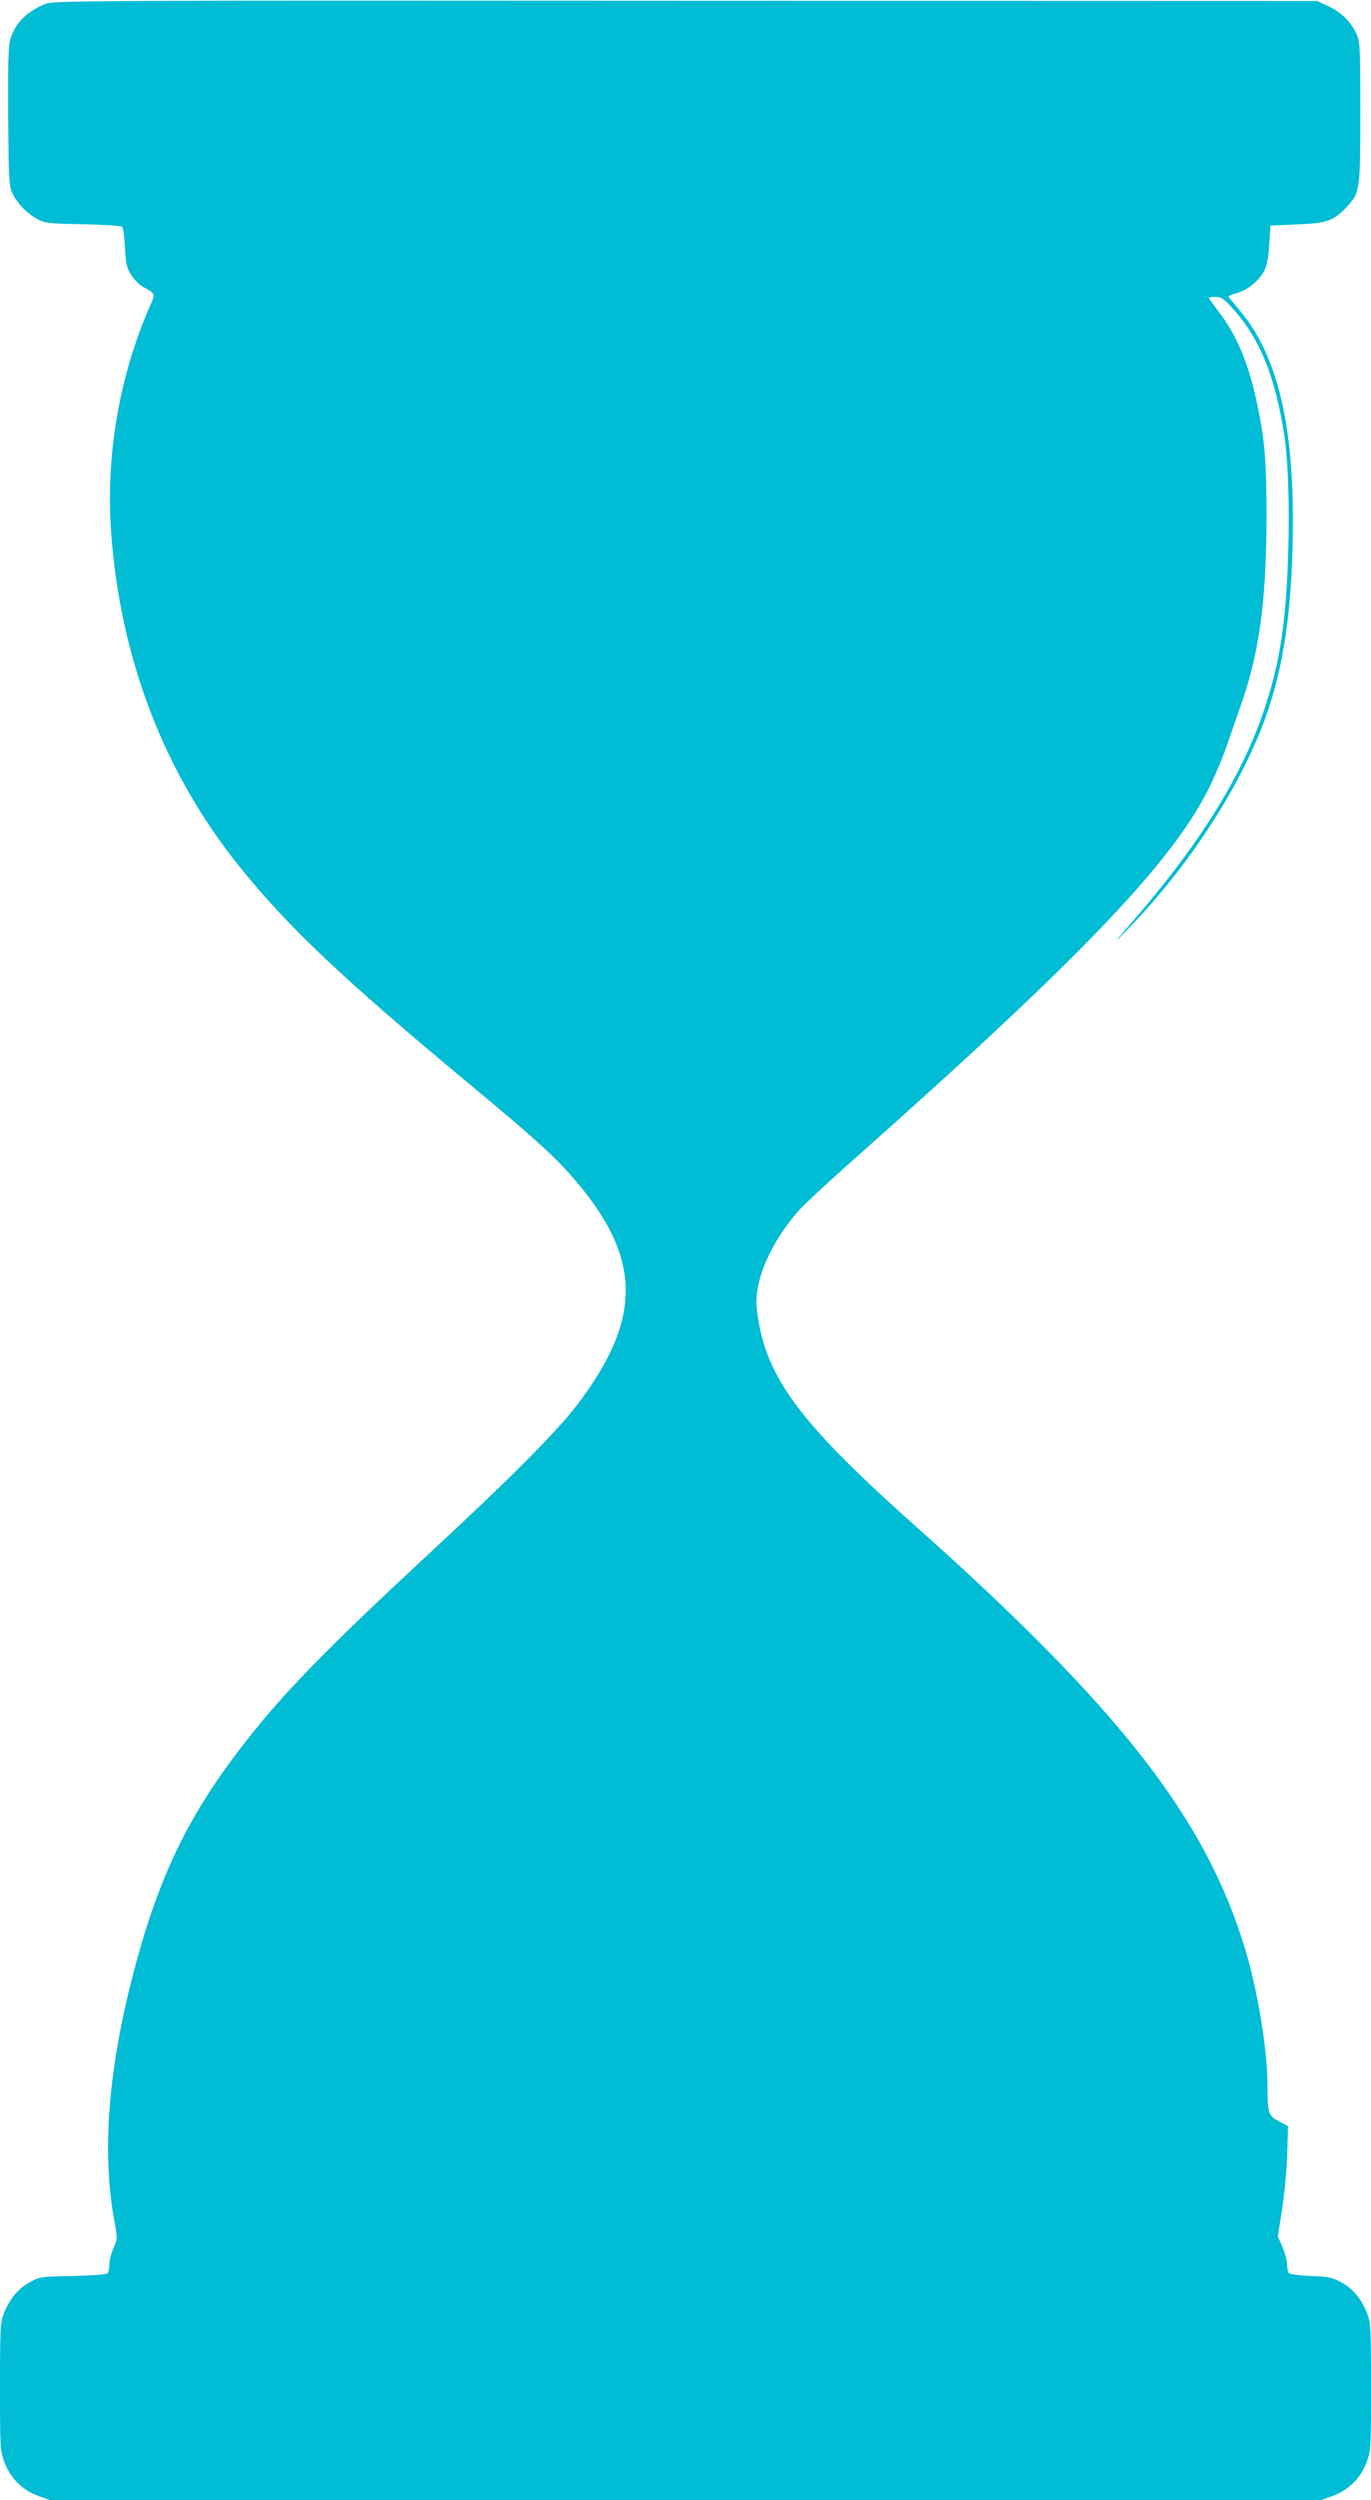 <?xml version="1.0" standalone="no"?>
<!DOCTYPE svg PUBLIC "-//W3C//DTD SVG 20010904//EN"
 "http://www.w3.org/TR/2001/REC-SVG-20010904/DTD/svg10.dtd">
<svg version="1.0" xmlns="http://www.w3.org/2000/svg"
 width="702pt" height="1280pt" viewBox="0 0 702 1280"
 preserveAspectRatio="xMidYMid meet">
<g transform="translate(0,1280) scale(0.1,-0.1)"
fill="#00bcd4" stroke="none">
<path d="M235 12781 c-102 -41 -163 -105 -185 -192 -7 -29 -10 -162 -8 -394 3
-339 4 -351 25 -391 28 -53 74 -99 127 -127 37 -20 58 -22 231 -25 105 -2 194
-8 200 -13 6 -6 12 -54 15 -108 5 -86 9 -103 33 -140 16 -24 42 -50 58 -59 67
-37 66 -33 35 -103 -155 -355 -225 -761 -197 -1152 46 -646 270 -1232 656
-1712 249 -310 529 -575 1175 -1112 320 -266 431 -365 522 -469 365 -412 374
-727 35 -1174 -106 -139 -343 -378 -772 -775 -421 -390 -665 -634 -829 -830
-337 -404 -507 -719 -642 -1193 -155 -544 -198 -1005 -128 -1385 16 -86 16
-89 -5 -137 -12 -27 -21 -64 -21 -82 0 -18 -4 -38 -8 -45 -5 -7 -62 -12 -177
-15 -167 -3 -171 -3 -224 -33 -60 -33 -104 -87 -133 -163 -16 -42 -18 -83 -18
-371 0 -310 1 -327 22 -385 30 -82 92 -144 174 -174 l61 -22 3253 0 3253 0 61
22 c82 30 144 92 174 174 21 58 22 75 22 385 0 288 -2 329 -18 371 -29 76 -73
130 -133 163 -48 26 -66 30 -159 33 -63 3 -108 9 -112 16 -4 6 -8 27 -8 46 -1
19 -11 59 -24 88 l-23 53 23 147 c12 81 24 208 25 282 l4 135 -47 25 c-53 28
-58 42 -58 180 0 186 -50 488 -115 703 -203 670 -643 1234 -1695 2171 -598
533 -767 765 -805 1106 -16 140 72 344 220 508 26 29 145 139 264 245 1194
1060 1654 1542 1841 1932 26 55 62 141 79 190 17 50 47 135 66 190 102 281
139 546 140 990 0 291 -10 407 -52 595 -43 197 -102 336 -192 453 -28 37 -51
69 -51 72 0 3 15 5 34 5 30 0 43 -9 93 -65 133 -149 211 -340 258 -637 36
-221 30 -753 -11 -1033 -72 -489 -299 -924 -762 -1459 -104 -120 -106 -124
-30 -46 310 319 571 718 703 1073 101 275 145 588 145 1031 0 504 -87 847
-270 1064 -33 39 -60 73 -60 75 0 2 20 10 45 17 54 15 116 67 140 117 12 24
21 72 24 133 l6 95 135 6 c155 6 189 18 257 91 67 74 68 79 68 483 0 346 -1
362 -21 405 -29 61 -78 108 -144 139 l-55 26 -3235 1 c-2984 2 -3238 1 -3275
-15z"/>
</g>
</svg>
